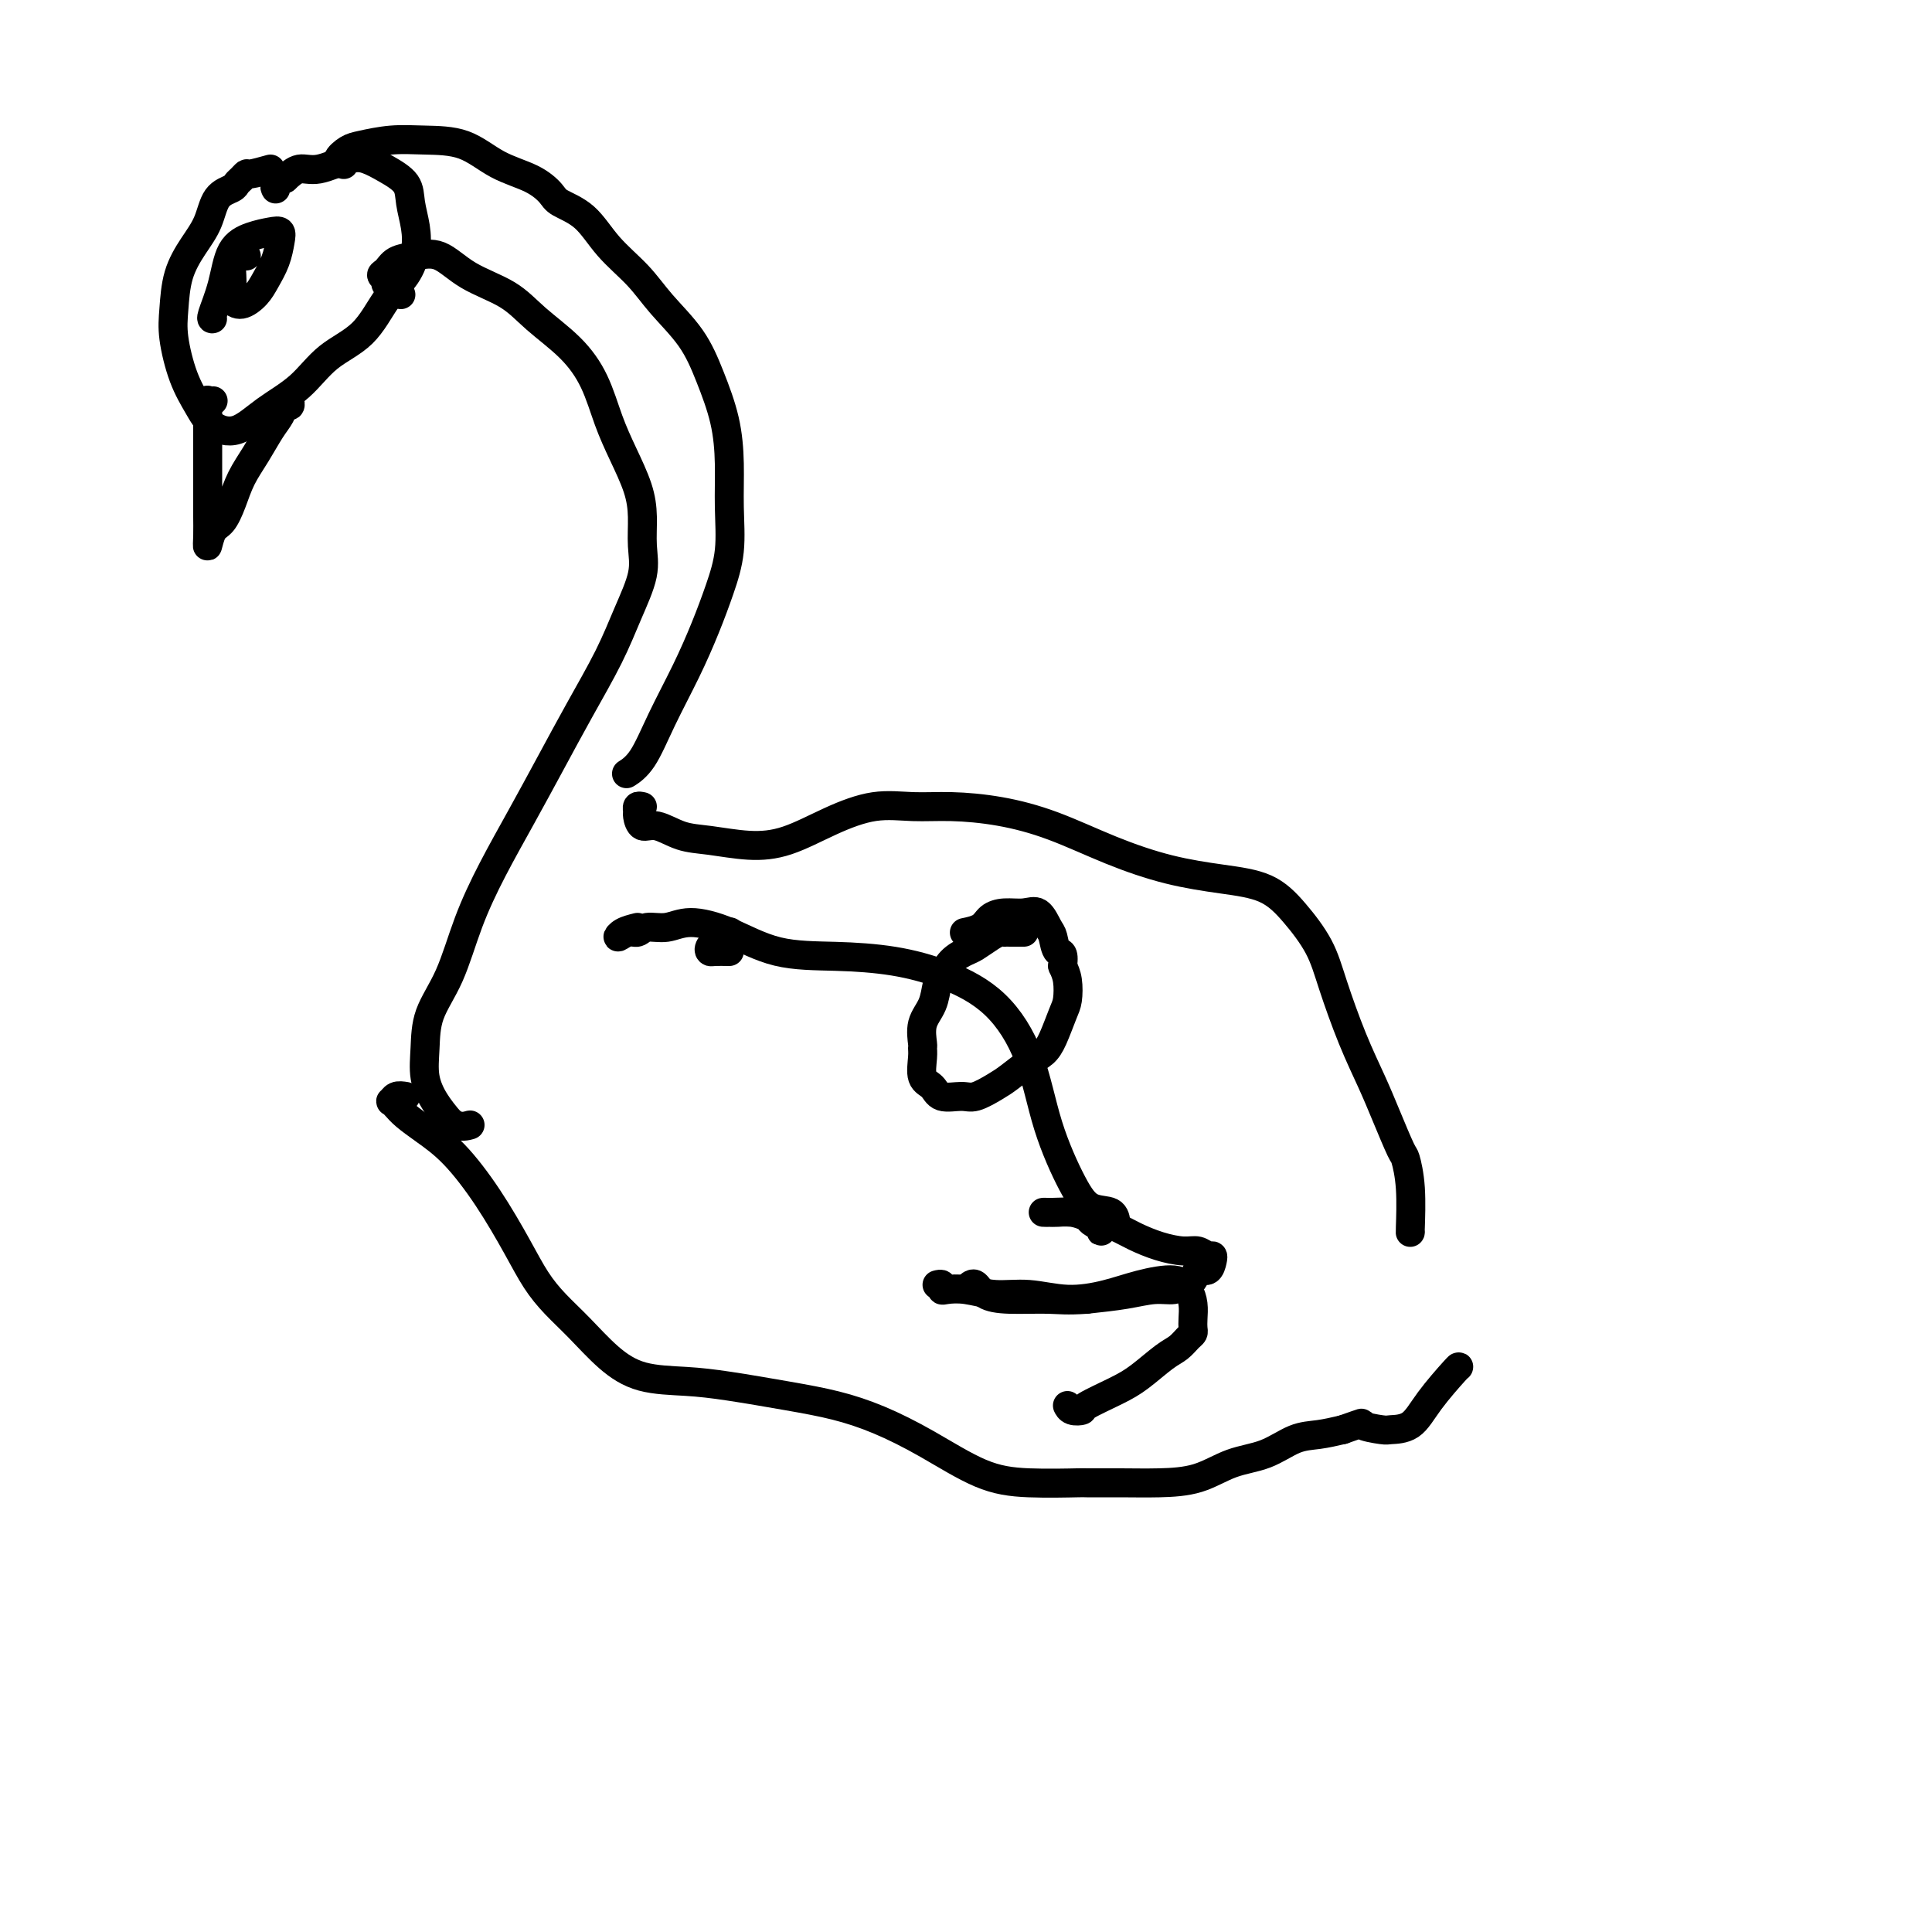 <svg viewBox='0 0 400 400' version='1.1' xmlns='http://www.w3.org/2000/svg' xmlns:xlink='http://www.w3.org/1999/xlink'><g fill='none' stroke='#000000' stroke-width='6' stroke-linecap='round' stroke-linejoin='round'><path d='M212,193c-0.228,-0.000 -0.456,-0.001 -1,0c-0.544,0.001 -1.405,0.002 -2,0c-0.595,-0.002 -0.926,-0.008 -1,0c-0.074,0.008 0.108,0.029 0,0c-0.108,-0.029 -0.508,-0.108 -1,0c-0.492,0.108 -1.077,0.403 -2,1c-0.923,0.597 -2.184,1.495 -3,2c-0.816,0.505 -1.187,0.617 -2,1c-0.813,0.383 -2.068,1.038 -3,2c-0.932,0.962 -1.542,2.230 -2,3c-0.458,0.770 -0.764,1.043 -1,2c-0.236,0.957 -0.403,2.600 -1,4c-0.597,1.400 -1.626,2.557 -2,4c-0.374,1.443 -0.094,3.173 0,4c0.094,0.827 0.001,0.751 0,1c-0.001,0.249 0.090,0.823 0,2c-0.090,1.177 -0.360,2.958 0,4c0.360,1.042 1.349,1.345 2,2c0.651,0.655 0.963,1.663 2,2c1.037,0.337 2.798,0.004 4,0c1.202,-0.004 1.845,0.323 3,0c1.155,-0.323 2.823,-1.295 4,-2c1.177,-0.705 1.863,-1.144 3,-2c1.137,-0.856 2.725,-2.128 4,-3c1.275,-0.872 2.237,-1.342 3,-2c0.763,-0.658 1.326,-1.502 2,-3c0.674,-1.498 1.459,-3.649 2,-5c0.541,-1.351 0.838,-1.902 1,-3c0.162,-1.098 0.189,-2.742 0,-4c-0.189,-1.258 -0.595,-2.129 -1,-3'/><path d='M220,200c0.443,-3.301 -0.450,-2.555 -1,-3c-0.550,-0.445 -0.759,-2.081 -1,-3c-0.241,-0.919 -0.516,-1.120 -1,-2c-0.484,-0.880 -1.178,-2.440 -2,-3c-0.822,-0.560 -1.772,-0.122 -3,0c-1.228,0.122 -2.732,-0.072 -4,0c-1.268,0.072 -2.299,0.411 -3,1c-0.701,0.589 -1.073,1.428 -2,2c-0.927,0.572 -2.408,0.878 -3,1c-0.592,0.122 -0.296,0.061 0,0'/><path d='M56,35c-1.600,0.446 -3.200,0.893 -4,1c-0.800,0.107 -0.799,-0.125 -1,0c-0.201,0.125 -0.605,0.609 -1,1c-0.395,0.391 -0.780,0.690 -1,1c-0.220,0.310 -0.276,0.632 -1,1c-0.724,0.368 -2.117,0.782 -3,2c-0.883,1.218 -1.257,3.238 -2,5c-0.743,1.762 -1.854,3.264 -3,5c-1.146,1.736 -2.326,3.706 -3,6c-0.674,2.294 -0.842,4.911 -1,7c-0.158,2.089 -0.305,3.649 0,6c0.305,2.351 1.061,5.494 2,8c0.939,2.506 2.059,4.374 3,6c0.941,1.626 1.701,3.009 3,4c1.299,0.991 3.137,1.591 5,1c1.863,-0.591 3.751,-2.373 6,-4c2.249,-1.627 4.861,-3.098 7,-5c2.139,-1.902 3.806,-4.234 6,-6c2.194,-1.766 4.914,-2.968 7,-5c2.086,-2.032 3.536,-4.896 5,-7c1.464,-2.104 2.942,-3.448 4,-5c1.058,-1.552 1.697,-3.311 2,-5c0.303,-1.689 0.269,-3.307 0,-5c-0.269,-1.693 -0.772,-3.461 -1,-5c-0.228,-1.539 -0.182,-2.849 -1,-4c-0.818,-1.151 -2.501,-2.142 -4,-3c-1.499,-0.858 -2.813,-1.584 -4,-2c-1.187,-0.416 -2.246,-0.524 -4,0c-1.754,0.524 -4.203,1.680 -6,2c-1.797,0.320 -2.942,-0.194 -4,0c-1.058,0.194 -2.029,1.097 -3,2'/><path d='M59,37c-2.467,1.067 -2.133,1.733 -2,2c0.133,0.267 0.067,0.133 0,0'/><path d='M51,53c-0.340,-0.381 -0.679,-0.762 -1,-1c-0.321,-0.238 -0.623,-0.335 -1,0c-0.377,0.335 -0.828,1.100 -1,2c-0.172,0.900 -0.064,1.935 0,3c0.064,1.065 0.086,2.162 0,3c-0.086,0.838 -0.279,1.418 0,2c0.279,0.582 1.031,1.166 2,1c0.969,-0.166 2.156,-1.081 3,-2c0.844,-0.919 1.346,-1.840 2,-3c0.654,-1.160 1.460,-2.557 2,-4c0.540,-1.443 0.814,-2.931 1,-4c0.186,-1.069 0.283,-1.720 0,-2c-0.283,-0.280 -0.945,-0.191 -2,0c-1.055,0.191 -2.503,0.482 -4,1c-1.497,0.518 -3.042,1.263 -4,3c-0.958,1.737 -1.329,4.466 -2,7c-0.671,2.534 -1.642,4.875 -2,6c-0.358,1.125 -0.102,1.036 0,1c0.102,-0.036 0.051,-0.018 0,0'/><path d='M44,83c0.113,-0.012 0.226,-0.025 0,0c-0.226,0.025 -0.793,0.086 -1,0c-0.207,-0.086 -0.056,-0.320 0,0c0.056,0.320 0.015,1.192 0,2c-0.015,0.808 -0.004,1.552 0,3c0.004,1.448 0.001,3.602 0,6c-0.001,2.398 -0.001,5.041 0,7c0.001,1.959 0.002,3.233 0,4c-0.002,0.767 -0.009,1.028 0,2c0.009,0.972 0.033,2.656 0,4c-0.033,1.344 -0.123,2.349 0,2c0.123,-0.349 0.458,-2.052 1,-3c0.542,-0.948 1.289,-1.142 2,-2c0.711,-0.858 1.384,-2.379 2,-4c0.616,-1.621 1.173,-3.342 2,-5c0.827,-1.658 1.924,-3.252 3,-5c1.076,-1.748 2.131,-3.649 3,-5c0.869,-1.351 1.553,-2.152 2,-3c0.447,-0.848 0.656,-1.743 1,-2c0.344,-0.257 0.823,0.123 1,0c0.177,-0.123 0.050,-0.749 0,-1c-0.050,-0.251 -0.025,-0.125 0,0'/><path d='M71,34c0.160,0.059 0.319,0.117 0,0c-0.319,-0.117 -1.117,-0.410 -1,-1c0.117,-0.590 1.148,-1.478 2,-2c0.852,-0.522 1.523,-0.677 3,-1c1.477,-0.323 3.760,-0.814 6,-1c2.240,-0.186 4.439,-0.068 7,0c2.561,0.068 5.485,0.087 8,1c2.515,0.913 4.623,2.720 7,4c2.377,1.280 5.025,2.031 7,3c1.975,0.969 3.276,2.155 4,3c0.724,0.845 0.869,1.350 2,2c1.131,0.650 3.247,1.444 5,3c1.753,1.556 3.144,3.872 5,6c1.856,2.128 4.178,4.068 6,6c1.822,1.932 3.143,3.858 5,6c1.857,2.142 4.248,4.502 6,7c1.752,2.498 2.863,5.134 4,8c1.137,2.866 2.299,5.961 3,9c0.701,3.039 0.940,6.021 1,9c0.060,2.979 -0.058,5.955 0,9c0.058,3.045 0.291,6.159 0,9c-0.291,2.841 -1.105,5.408 -2,8c-0.895,2.592 -1.869,5.210 -3,8c-1.131,2.790 -2.419,5.753 -4,9c-1.581,3.247 -3.455,6.777 -5,10c-1.545,3.223 -2.762,6.137 -4,8c-1.238,1.863 -2.497,2.675 -3,3c-0.503,0.325 -0.252,0.162 0,0'/><path d='M83,61c-1.304,-0.758 -2.608,-1.516 -3,-2c-0.392,-0.484 0.127,-0.693 0,-1c-0.127,-0.307 -0.899,-0.712 -1,-1c-0.101,-0.288 0.468,-0.457 1,-1c0.532,-0.543 1.026,-1.458 2,-2c0.974,-0.542 2.428,-0.709 4,-1c1.572,-0.291 3.263,-0.705 5,0c1.737,0.705 3.522,2.531 6,4c2.478,1.469 5.650,2.583 8,4c2.350,1.417 3.878,3.139 6,5c2.122,1.861 4.838,3.861 7,6c2.162,2.139 3.771,4.415 5,7c1.229,2.585 2.080,5.478 3,8c0.920,2.522 1.909,4.674 3,7c1.091,2.326 2.284,4.825 3,7c0.716,2.175 0.956,4.026 1,6c0.044,1.974 -0.107,4.071 0,6c0.107,1.929 0.474,3.691 0,6c-0.474,2.309 -1.787,5.166 -3,8c-1.213,2.834 -2.326,5.646 -4,9c-1.674,3.354 -3.911,7.249 -6,11c-2.089,3.751 -4.031,7.358 -6,11c-1.969,3.642 -3.964,7.318 -6,11c-2.036,3.682 -4.115,7.368 -6,11c-1.885,3.632 -3.578,7.208 -5,11c-1.422,3.792 -2.572,7.798 -4,11c-1.428,3.202 -3.134,5.598 -4,8c-0.866,2.402 -0.892,4.809 -1,7c-0.108,2.191 -0.298,4.167 0,6c0.298,1.833 1.085,3.524 2,5c0.915,1.476 1.957,2.738 3,4'/><path d='M93,232c1.679,1.619 3.375,1.167 4,1c0.625,-0.167 0.179,-0.048 0,0c-0.179,0.048 -0.089,0.024 0,0'/><path d='M133,167c-0.426,-0.100 -0.853,-0.200 -1,0c-0.147,0.200 -0.015,0.702 0,1c0.015,0.298 -0.089,0.394 0,1c0.089,0.606 0.370,1.721 1,2c0.630,0.279 1.610,-0.280 3,0c1.390,0.280 3.190,1.397 5,2c1.810,0.603 3.629,0.690 6,1c2.371,0.310 5.293,0.843 8,1c2.707,0.157 5.199,-0.064 8,-1c2.801,-0.936 5.911,-2.589 9,-4c3.089,-1.411 6.159,-2.581 9,-3c2.841,-0.419 5.455,-0.087 8,0c2.545,0.087 5.022,-0.072 8,0c2.978,0.072 6.456,0.376 10,1c3.544,0.624 7.153,1.569 11,3c3.847,1.431 7.931,3.349 12,5c4.069,1.651 8.122,3.034 12,4c3.878,0.966 7.579,1.516 11,2c3.421,0.484 6.560,0.902 9,2c2.440,1.098 4.179,2.876 6,5c1.821,2.124 3.722,4.595 5,7c1.278,2.405 1.933,4.743 3,8c1.067,3.257 2.548,7.433 4,11c1.452,3.567 2.876,6.526 4,9c1.124,2.474 1.947,4.464 3,7c1.053,2.536 2.335,5.618 3,7c0.665,1.382 0.714,1.064 1,2c0.286,0.936 0.809,3.127 1,6c0.191,2.873 0.052,6.427 0,8c-0.052,1.573 -0.015,1.164 0,1c0.015,-0.164 0.007,-0.082 0,0'/><path d='M84,227c-0.737,-0.118 -1.475,-0.237 -2,0c-0.525,0.237 -0.838,0.828 -1,1c-0.162,0.172 -0.174,-0.075 0,0c0.174,0.075 0.533,0.473 1,1c0.467,0.527 1.041,1.185 2,2c0.959,0.815 2.304,1.788 4,3c1.696,1.212 3.744,2.662 6,5c2.256,2.338 4.720,5.565 7,9c2.280,3.435 4.376,7.079 6,10c1.624,2.921 2.776,5.119 4,7c1.224,1.881 2.520,3.446 4,5c1.480,1.554 3.145,3.098 5,5c1.855,1.902 3.900,4.162 6,6c2.100,1.838 4.257,3.254 7,4c2.743,0.746 6.074,0.820 9,1c2.926,0.180 5.446,0.464 9,1c3.554,0.536 8.142,1.323 12,2c3.858,0.677 6.987,1.243 10,2c3.013,0.757 5.909,1.705 9,3c3.091,1.295 6.378,2.935 10,5c3.622,2.065 7.579,4.553 11,6c3.421,1.447 6.306,1.852 10,2c3.694,0.148 8.198,0.039 10,0c1.802,-0.039 0.902,-0.006 2,0c1.098,0.006 4.193,-0.013 7,0c2.807,0.013 5.327,0.060 8,0c2.673,-0.060 5.498,-0.225 8,-1c2.502,-0.775 4.682,-2.158 7,-3c2.318,-0.842 4.776,-1.143 7,-2c2.224,-0.857 4.214,-2.269 6,-3c1.786,-0.731 3.367,-0.780 5,-1c1.633,-0.220 3.316,-0.610 5,-1'/><path d='M278,296c5.323,-1.834 3.629,-1.419 4,-1c0.371,0.419 2.807,0.840 4,1c1.193,0.160 1.143,0.057 2,0c0.857,-0.057 2.622,-0.068 4,-1c1.378,-0.932 2.369,-2.786 4,-5c1.631,-2.214 3.901,-4.788 5,-6c1.099,-1.212 1.028,-1.060 1,-1c-0.028,0.060 -0.014,0.030 0,0'/><path d='M151,197c-1.167,-0.016 -2.333,-0.033 -3,0c-0.667,0.033 -0.834,0.114 -1,0c-0.166,-0.114 -0.332,-0.423 0,-1c0.332,-0.577 1.161,-1.423 2,-2c0.839,-0.577 1.687,-0.886 2,-1c0.313,-0.114 0.089,-0.033 0,0c-0.089,0.033 -0.045,0.016 0,0'/><path d='M132,192c-1.108,0.277 -2.215,0.553 -3,1c-0.785,0.447 -1.246,1.063 -1,1c0.246,-0.063 1.199,-0.806 2,-1c0.801,-0.194 1.449,0.162 2,0c0.551,-0.162 1.006,-0.842 2,-1c0.994,-0.158 2.529,0.206 4,0c1.471,-0.206 2.878,-0.982 5,-1c2.122,-0.018 4.958,0.720 8,2c3.042,1.280 6.289,3.100 10,4c3.711,0.900 7.886,0.881 12,1c4.114,0.119 8.167,0.378 12,1c3.833,0.622 7.445,1.607 11,3c3.555,1.393 7.051,3.193 10,6c2.949,2.807 5.350,6.621 7,11c1.650,4.379 2.547,9.324 4,14c1.453,4.676 3.461,9.082 5,12c1.539,2.918 2.608,4.349 4,5c1.392,0.651 3.105,0.521 4,1c0.895,0.479 0.970,1.565 1,2c0.030,0.435 0.015,0.217 0,0'/><path d='M228,254c-0.004,-0.145 -0.008,-0.291 0,0c0.008,0.291 0.029,1.017 0,1c-0.029,-0.017 -0.108,-0.779 0,-1c0.108,-0.221 0.401,0.098 0,0c-0.401,-0.098 -1.497,-0.615 -2,-1c-0.503,-0.385 -0.413,-0.639 -1,-1c-0.587,-0.361 -1.852,-0.829 -3,-1c-1.148,-0.171 -2.180,-0.047 -3,0c-0.820,0.047 -1.428,0.015 -2,0c-0.572,-0.015 -1.108,-0.012 -1,0c0.108,0.012 0.859,0.033 2,0c1.141,-0.033 2.670,-0.122 4,0c1.330,0.122 2.460,0.453 4,1c1.540,0.547 3.490,1.308 5,2c1.510,0.692 2.579,1.314 4,2c1.421,0.686 3.193,1.437 5,2c1.807,0.563 3.647,0.937 5,1c1.353,0.063 2.217,-0.185 3,0c0.783,0.185 1.485,0.804 2,1c0.515,0.196 0.844,-0.032 1,0c0.156,0.032 0.141,0.323 0,1c-0.141,0.677 -0.407,1.741 -1,2c-0.593,0.259 -1.515,-0.285 -2,0c-0.485,0.285 -0.535,1.400 -1,2c-0.465,0.600 -1.346,0.686 -2,1c-0.654,0.314 -1.083,0.857 -2,1c-0.917,0.143 -2.324,-0.115 -4,0c-1.676,0.115 -3.622,0.604 -6,1c-2.378,0.396 -5.189,0.698 -8,1'/><path d='M225,269c-4.185,0.302 -5.647,0.056 -8,0c-2.353,-0.056 -5.597,0.076 -8,0c-2.403,-0.076 -3.964,-0.361 -5,-1c-1.036,-0.639 -1.548,-1.634 -2,-2c-0.452,-0.366 -0.843,-0.105 -1,0c-0.157,0.105 -0.078,0.052 0,0'/><path d='M194,266c0.430,-0.111 0.861,-0.222 1,0c0.139,0.222 -0.013,0.776 0,1c0.013,0.224 0.191,0.117 1,0c0.809,-0.117 2.248,-0.244 4,0c1.752,0.244 3.817,0.858 6,1c2.183,0.142 4.486,-0.188 7,0c2.514,0.188 5.241,0.893 8,1c2.759,0.107 5.552,-0.383 8,-1c2.448,-0.617 4.551,-1.361 7,-2c2.449,-0.639 5.245,-1.173 7,-1c1.755,0.173 2.471,1.055 3,2c0.529,0.945 0.872,1.954 1,3c0.128,1.046 0.043,2.129 0,3c-0.043,0.871 -0.043,1.530 0,2c0.043,0.470 0.129,0.752 0,1c-0.129,0.248 -0.475,0.464 -1,1c-0.525,0.536 -1.231,1.394 -2,2c-0.769,0.606 -1.602,0.961 -3,2c-1.398,1.039 -3.362,2.763 -5,4c-1.638,1.237 -2.950,1.988 -5,3c-2.050,1.012 -4.836,2.285 -6,3c-1.164,0.715 -0.704,0.872 -1,1c-0.296,0.128 -1.349,0.227 -2,0c-0.651,-0.227 -0.900,-0.779 -1,-1c-0.100,-0.221 -0.050,-0.110 0,0'/></g>
</svg>